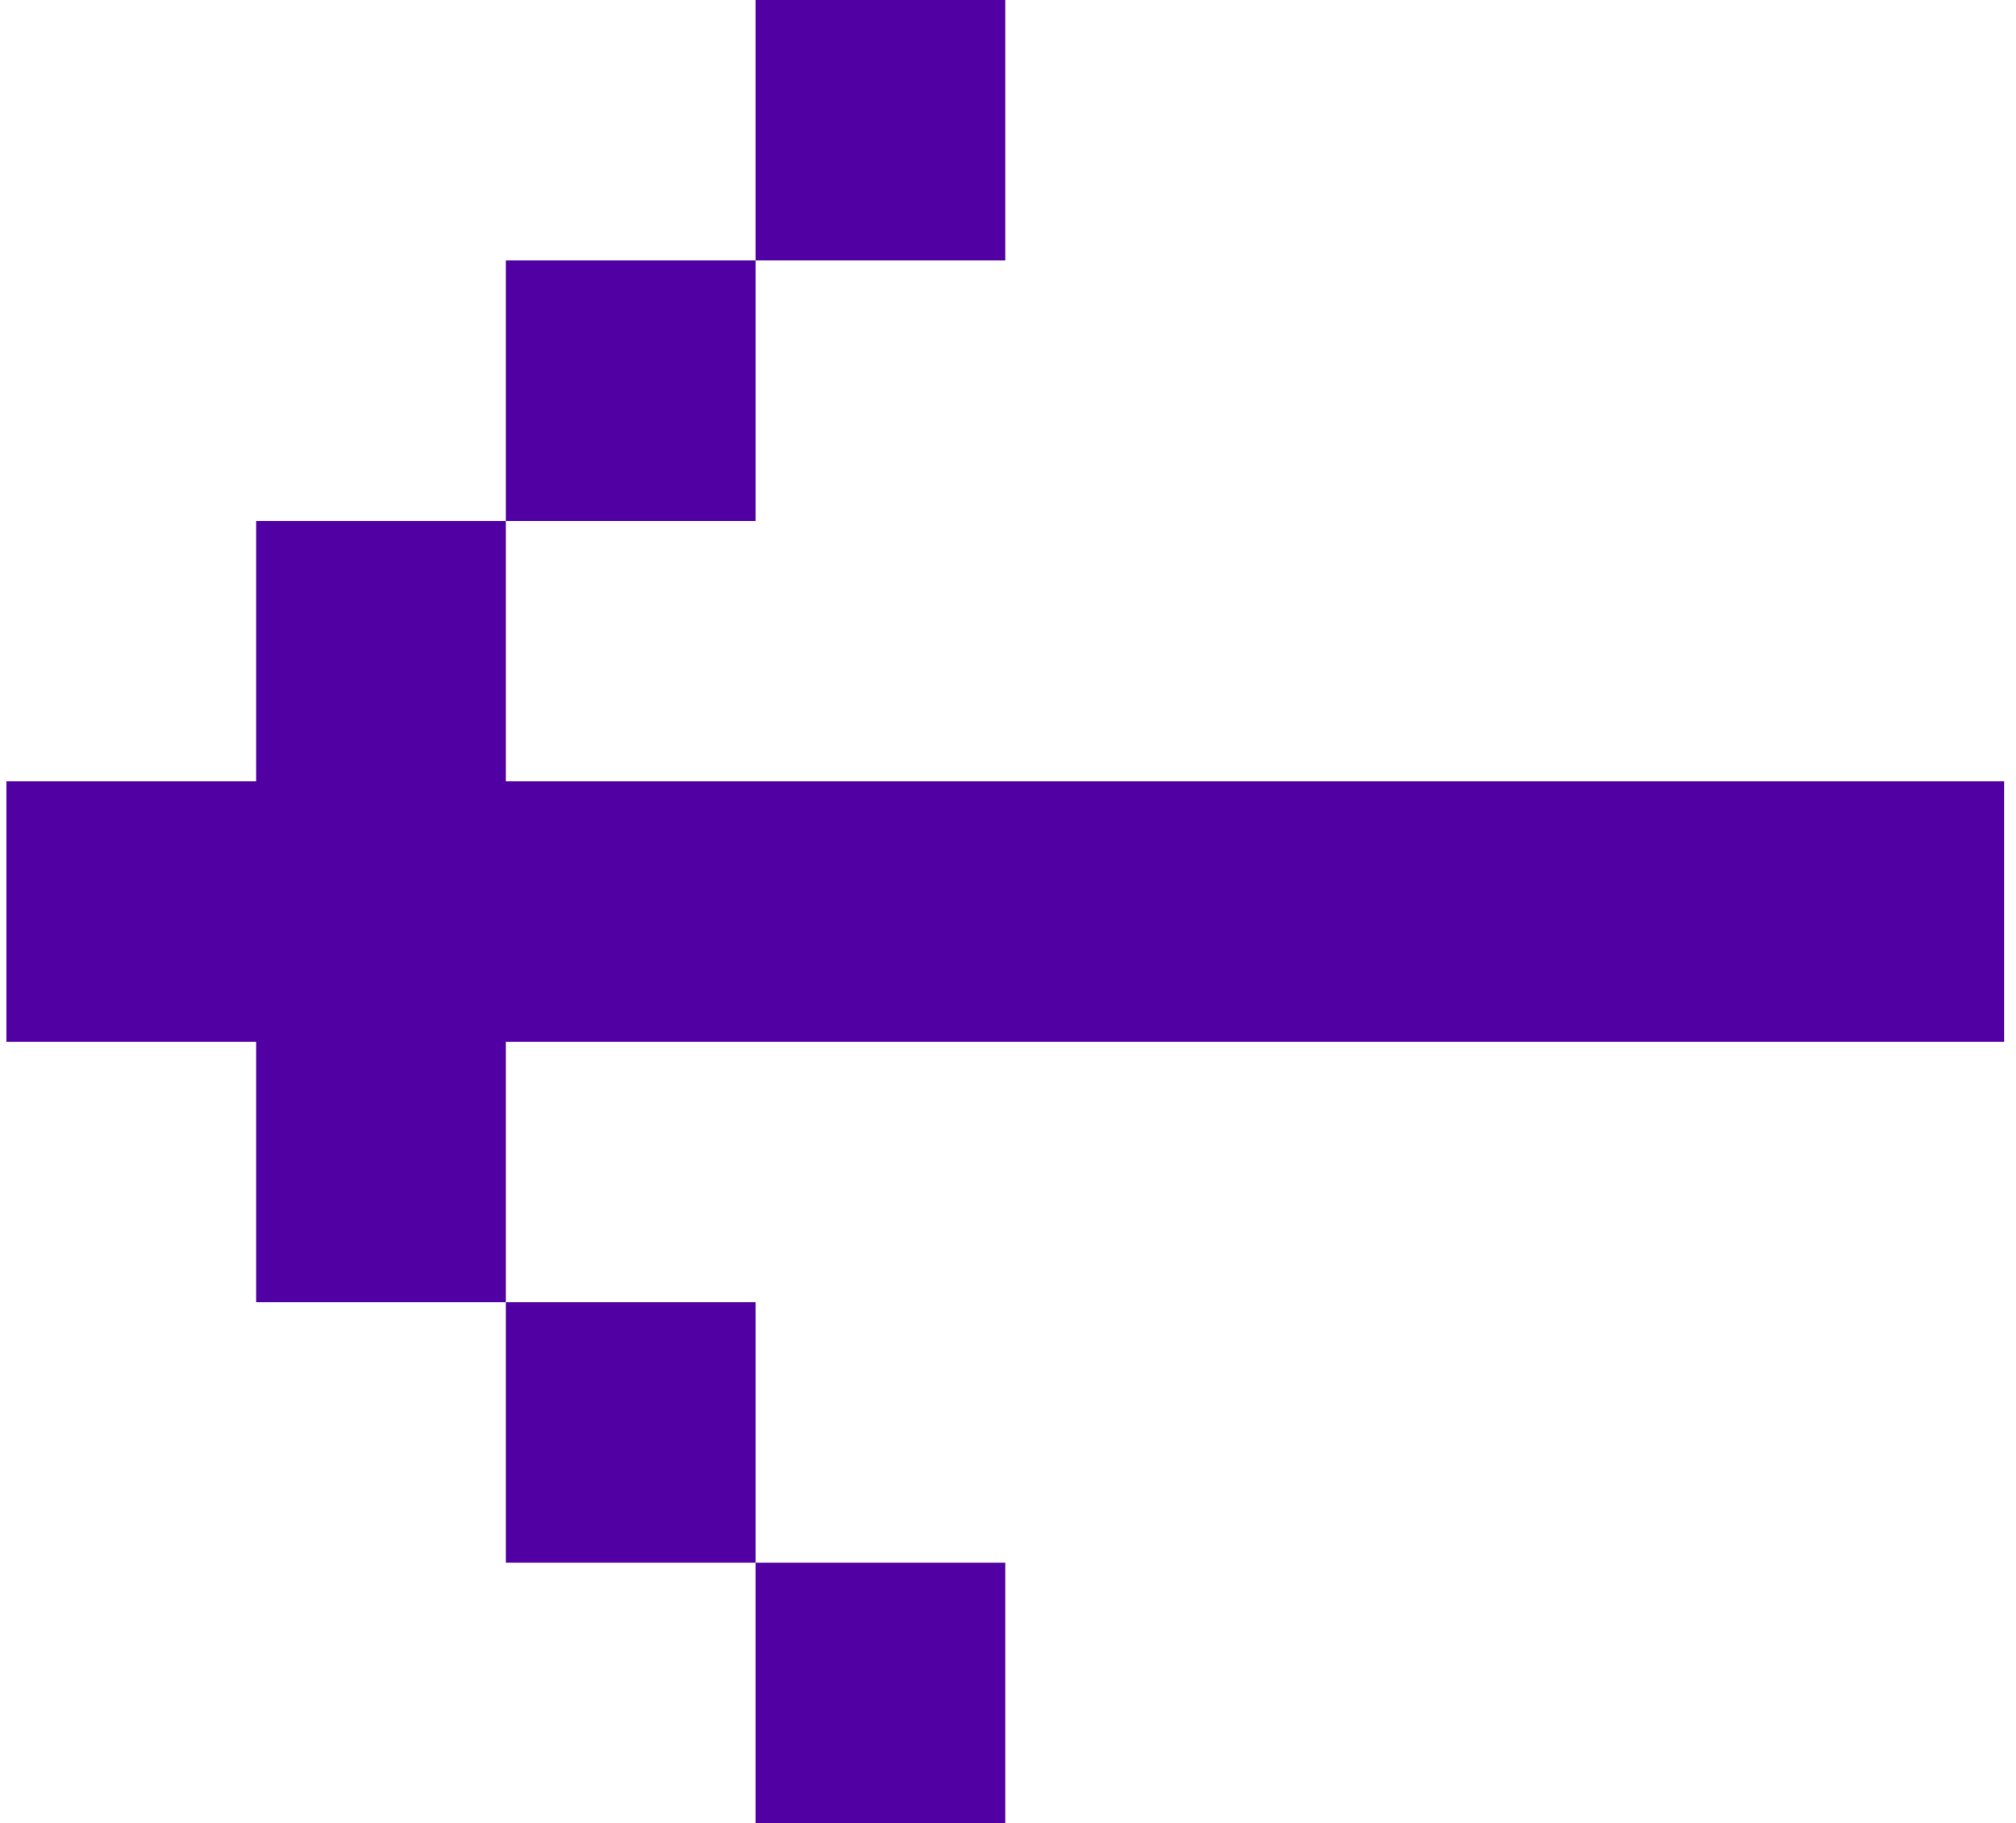<svg width="157" height="142" viewBox="0 0 157 142" fill="none" xmlns="http://www.w3.org/2000/svg">
<g clip-path="url(#clip0_591_414)">
<path d="M156.072 81.143V60.857L39.393 60.857V40.571H19.947L19.947 60.857H0.5L0.5 81.143H19.947V101.429H39.393L39.393 81.143H156.072ZM58.84 121.714H39.393V101.429H58.84V121.714ZM58.84 121.714H78.286V142H58.84V121.714ZM58.84 20.286H39.393V40.571H58.84V20.286ZM58.84 20.286H78.286V0H58.84V20.286Z" fill="#5100A3"/>
</g>
<defs>
<clipPath id="clip0_591_414">
<rect width="155.572" height="142" fill="white" transform="translate(0.5)"/>
</clipPath>
</defs>
</svg>
